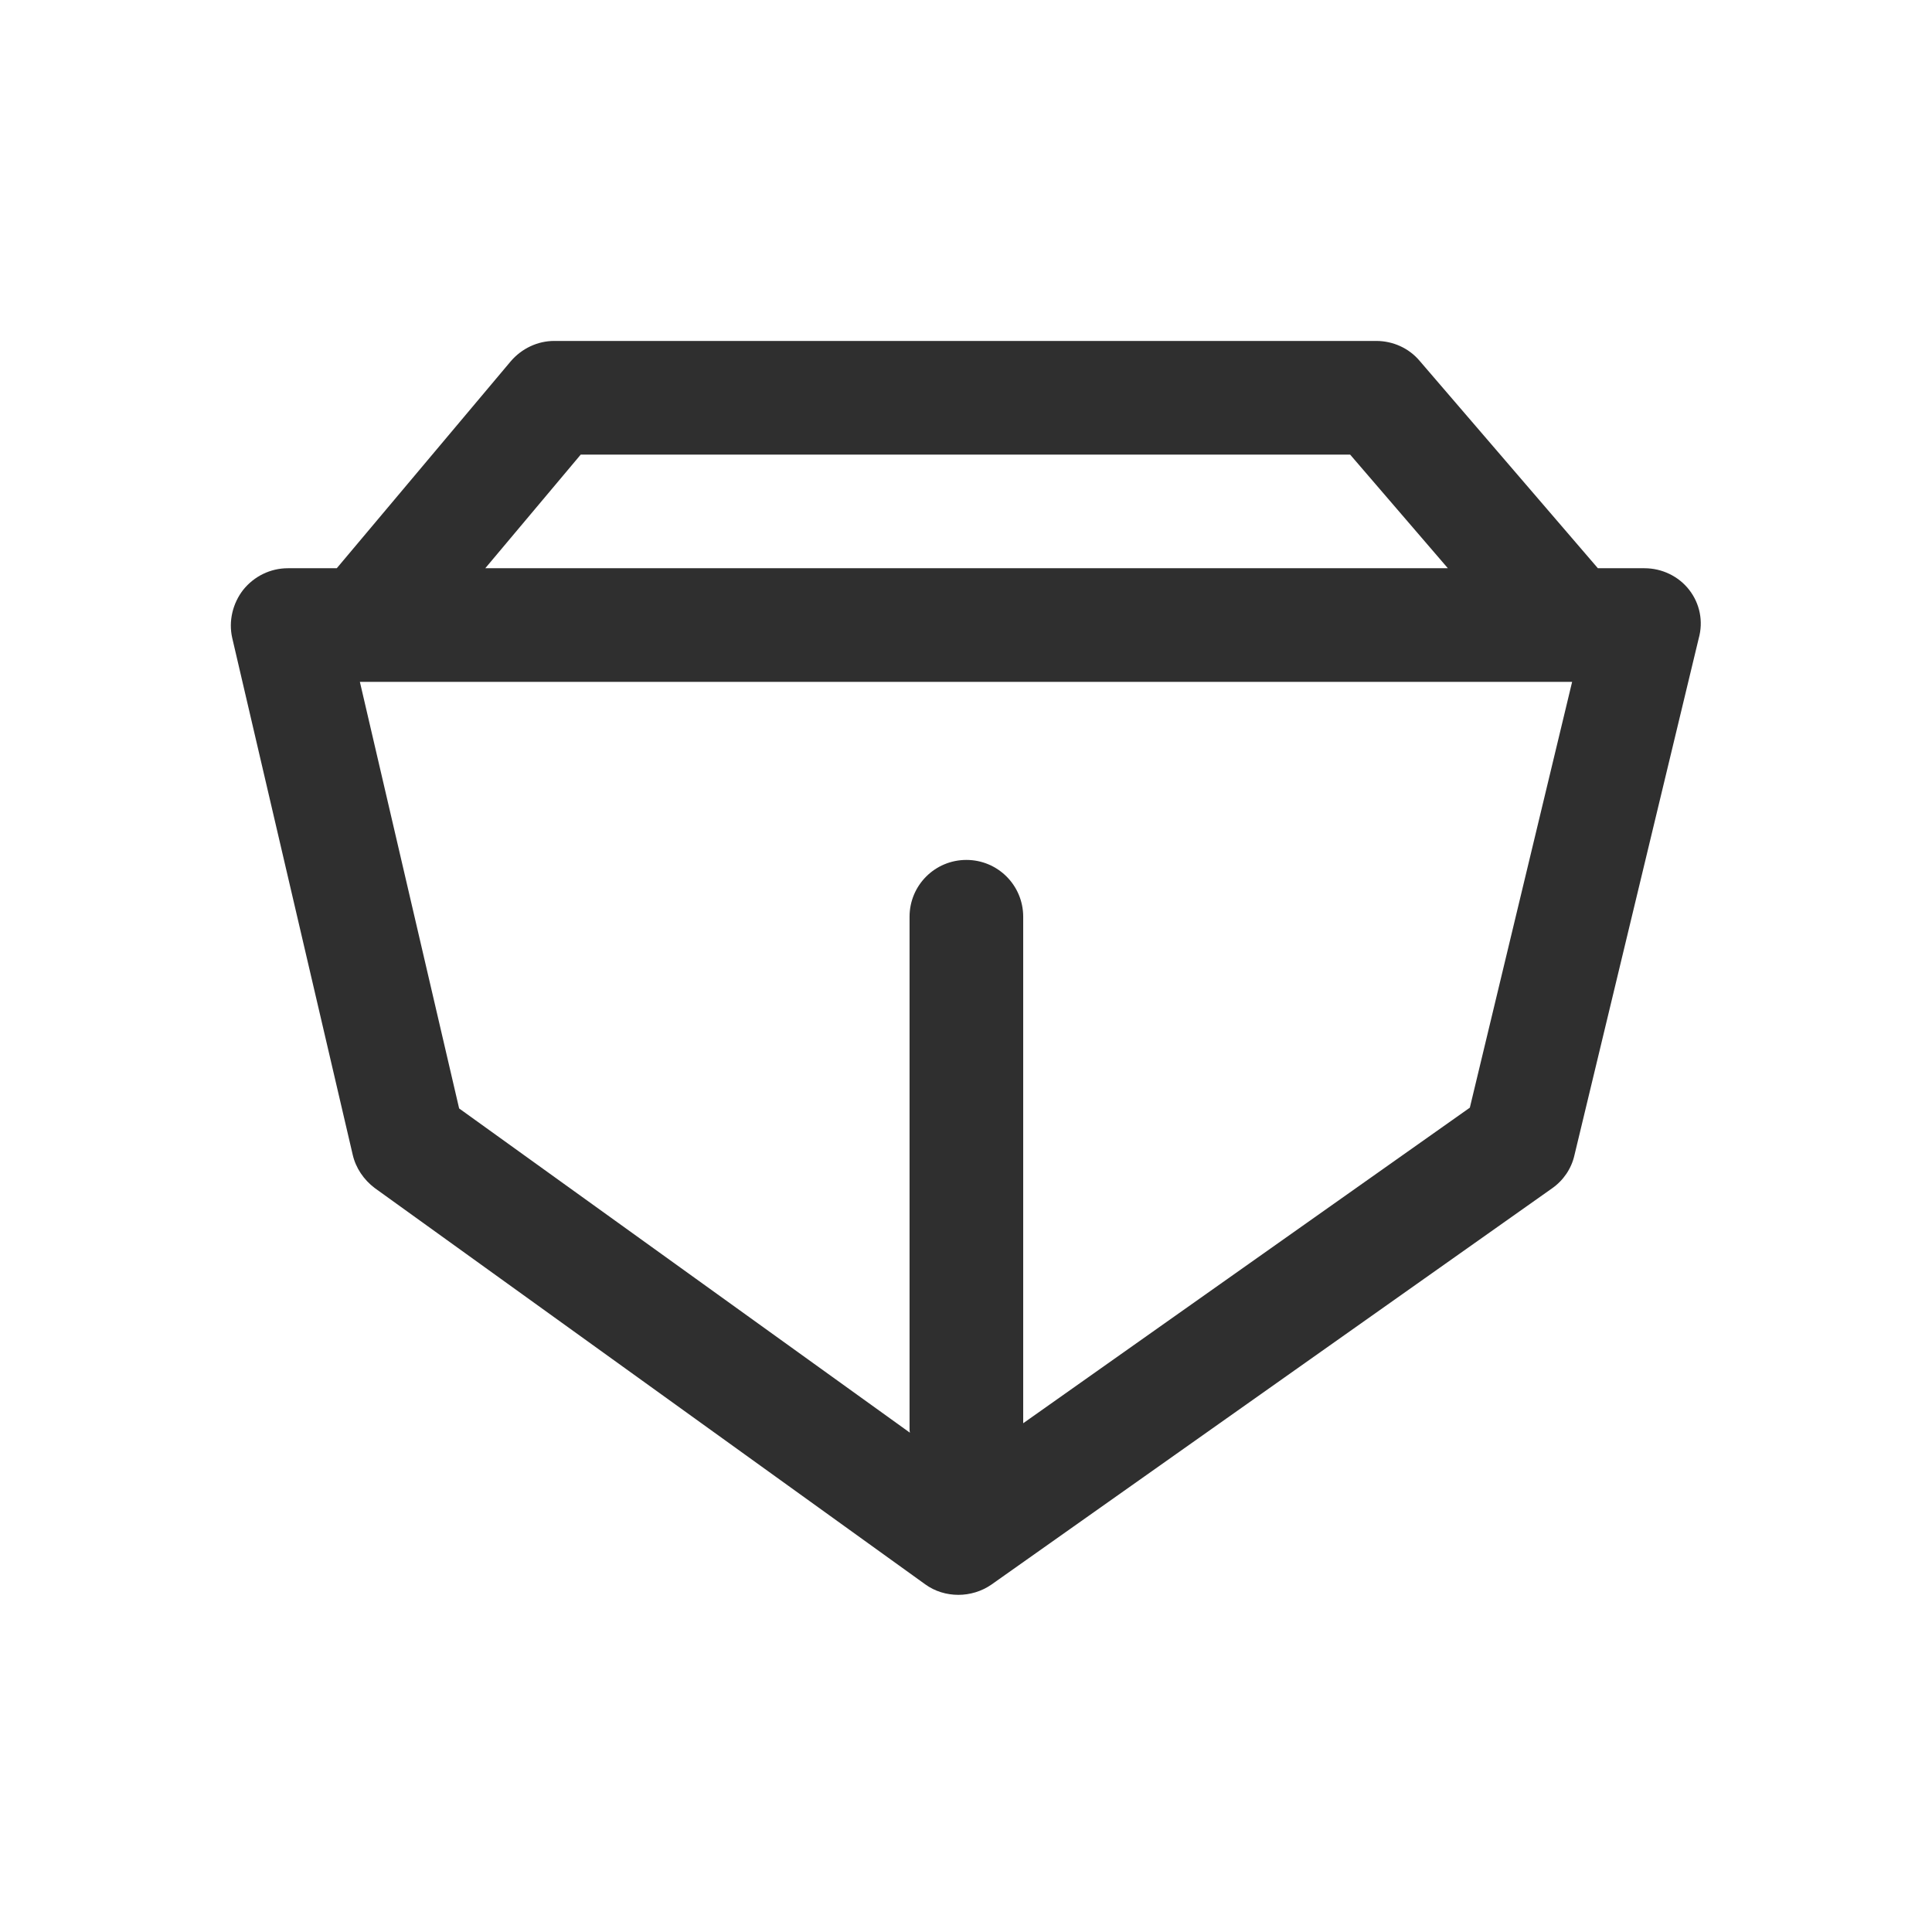 <?xml version="1.0" encoding="utf-8"?>
<!-- Generator: Adobe Illustrator 25.3.0, SVG Export Plug-In . SVG Version: 6.00 Build 0)  -->
<svg version="1.1" id="Artwork" xmlns="http://www.w3.org/2000/svg" xmlns:xlink="http://www.w3.org/1999/xlink" x="0px" y="0px"
	 viewBox="0 0 510 510" style="enable-background:new 0 0 510 510;" xml:space="preserve">
<style type="text/css">
	.st0{fill:#2F2F2F;}
</style>
<path class="st0" d="M445.9,155.7c-2.8-3.6-7.2-5.7-11.8-5.7h-12.3l-47.1-54.8c-2.8-3.3-7-5.2-11.4-5.2h-217c-4.4,0-8.6,2-11.5,5.4
	L88.9,150H76c-4.6,0-8.9,2.1-11.8,5.7c-2.8,3.6-3.9,8.3-2.9,12.7l31.8,136.4c0.8,3.5,2.9,6.6,5.8,8.8l145.3,104.6
	c2.6,1.9,5.7,2.8,8.8,2.8c3,0,6.1-0.9,8.7-2.7l148-104.6c3-2.1,5.1-5.2,5.9-8.7l32.8-136.4C449.7,164,448.7,159.3,445.9,155.7z
	 M153.3,120h203.1l25.8,30H128.1L153.3,120z M388,292.4l-117.9,83.3V242c0-8.3-6.7-15-15-15s-15,6.7-15,15v135c0,0.4,0,0.8,0.1,1.2
	l-119-85.6L95,180h0.9h319h0.1L388,292.4z"/>
</svg>
